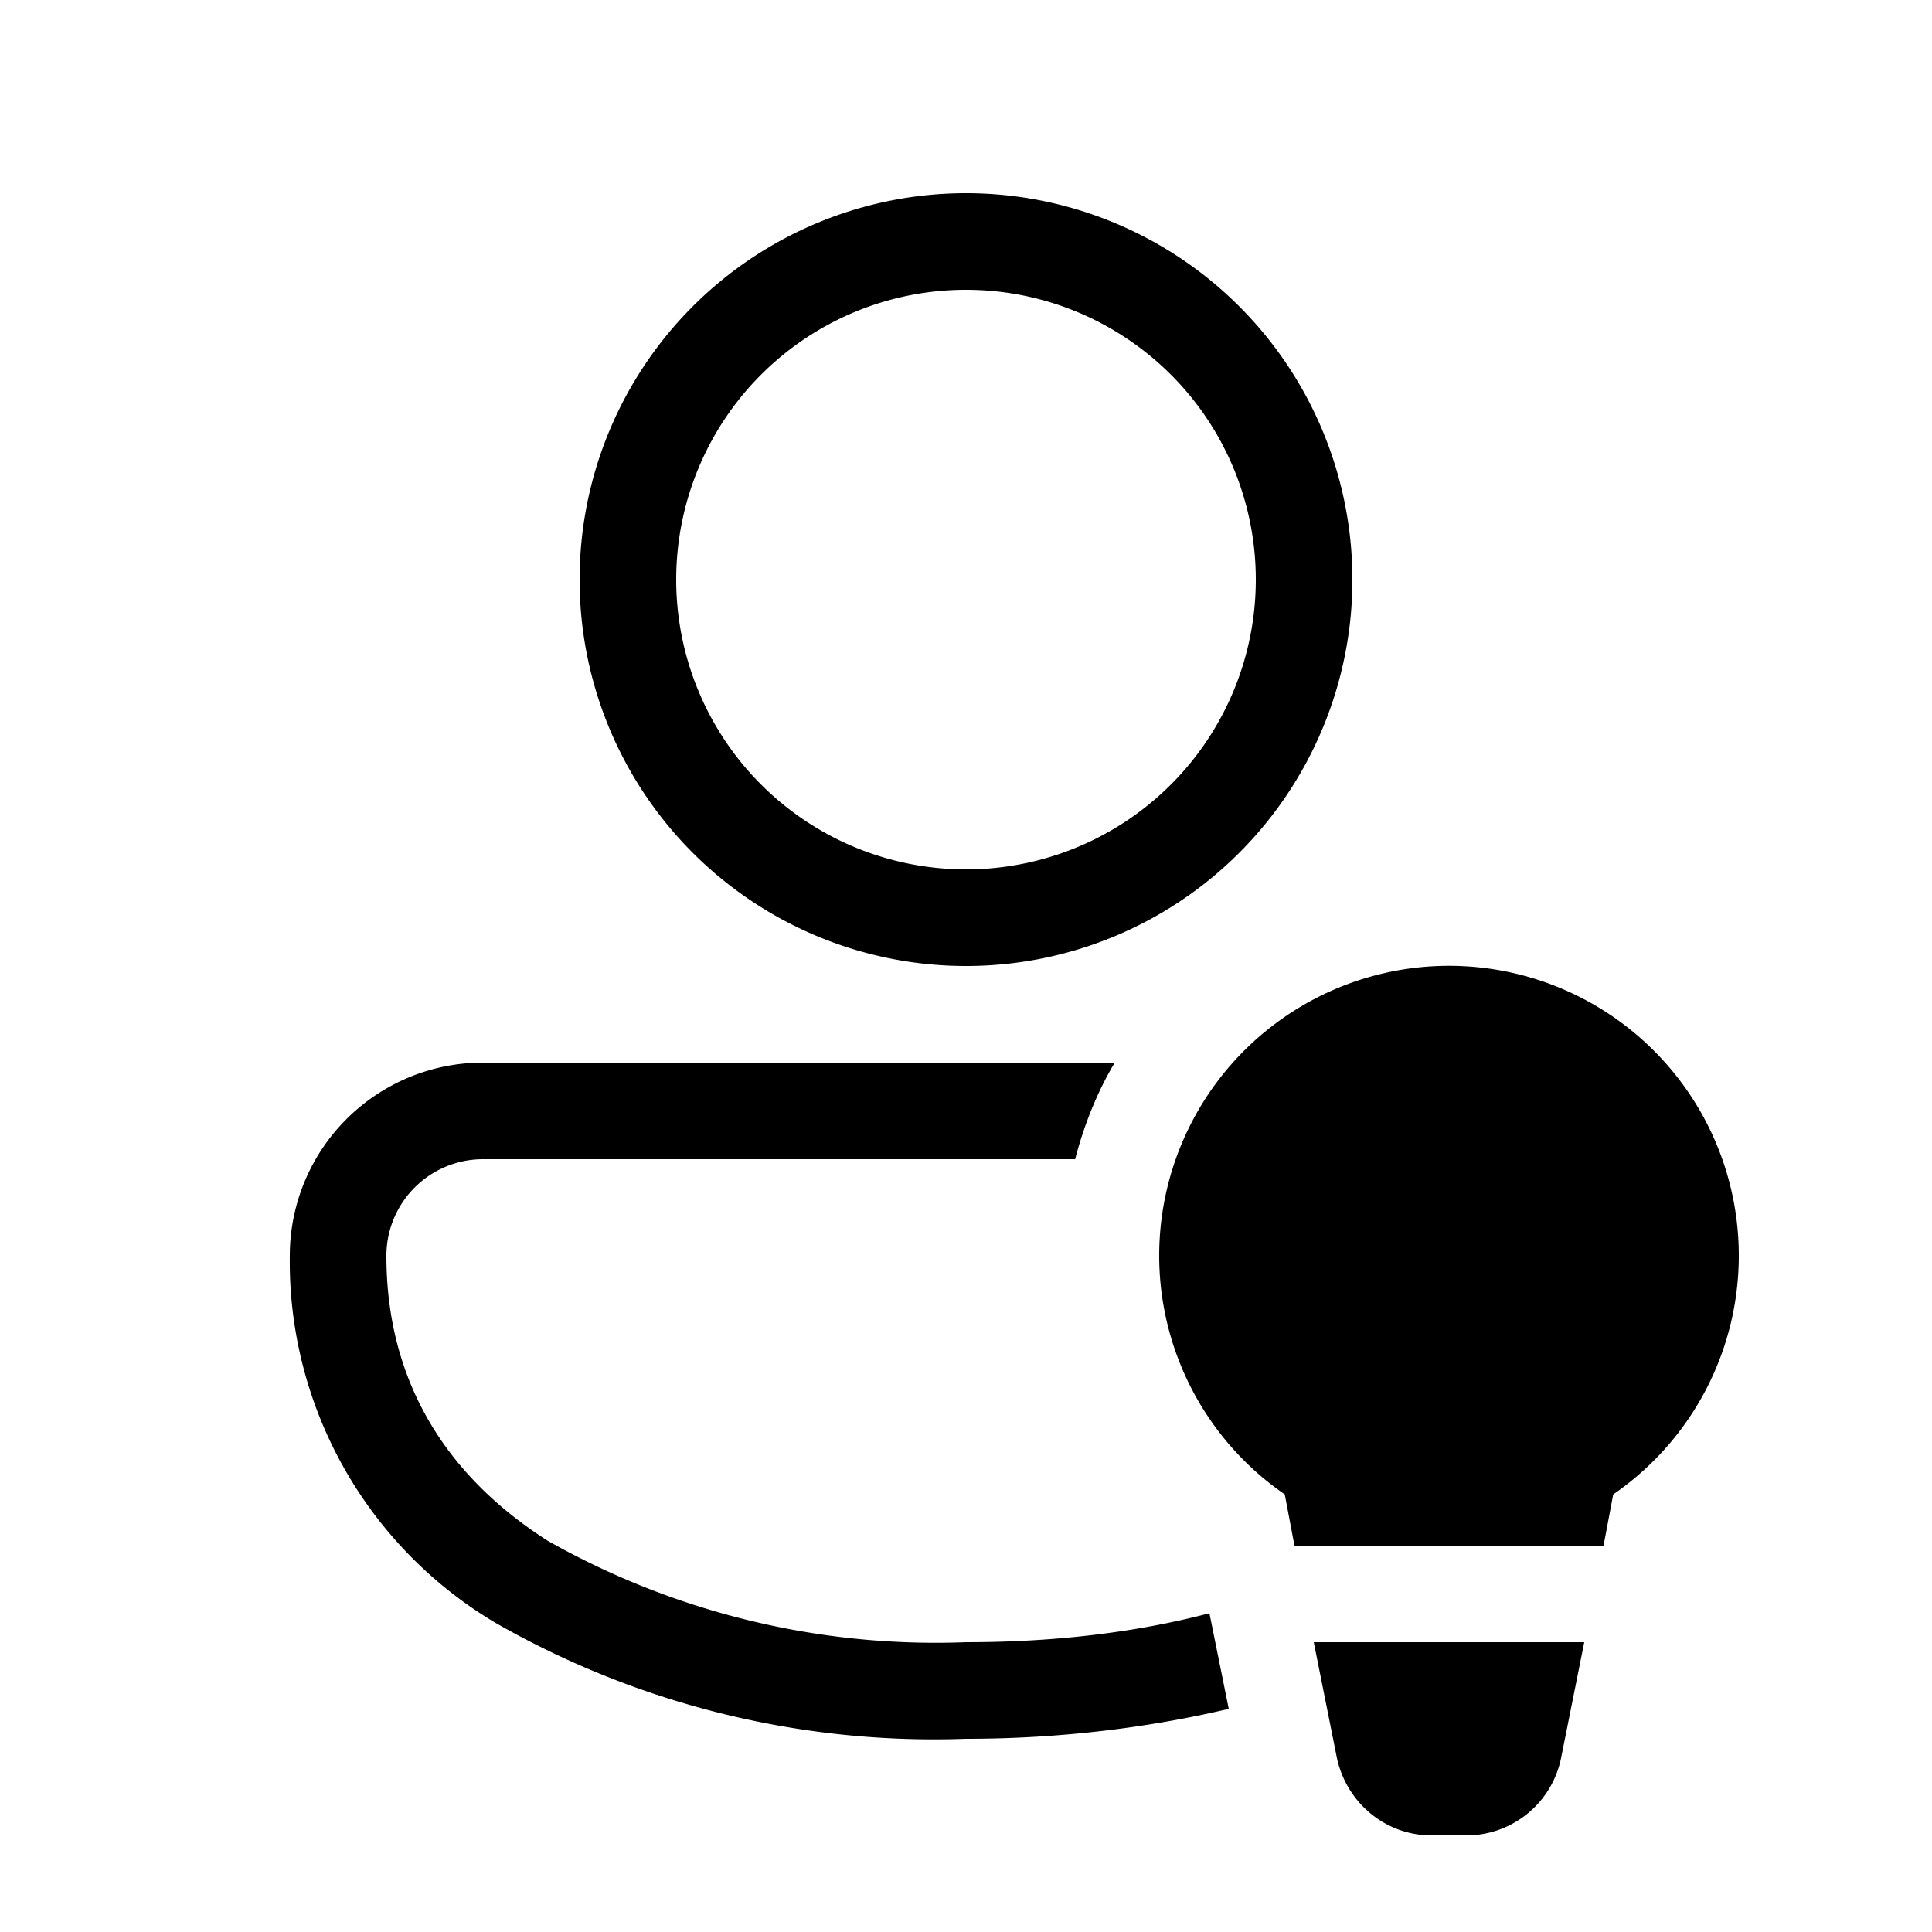 <svg width="20" height="20" viewBox="0 0 20 20" xmlns="http://www.w3.org/2000/svg"><path d="M6 6a4 4 0 1 1 8 0 4 4 0 0 1-8 0Zm4-3a3 3 0 1 0 0 6 3 3 0 0 0 0-6ZM3 13a2 2 0 0 1 2-2h6.54c-.18.3-.32.65-.41 1H5A1 1 0 0 0 4 13c0 1.3.62 2.28 1.67 2.95A8.16 8.16 0 0 0 10 17c.91 0 1.76-.1 2.52-.3l.2.99c-.85.2-1.77.31-2.72.31a9.14 9.14 0 0 1-4.87-1.2A4.35 4.35 0 0 1 3 13Zm15 0a3 3 0 0 1-1.3 2.47l-.1.53h-3.2l-.1-.53A3 3 0 1 1 18 13Zm-4.4 4 .24 1.2c.1.46.5.8.98.8h.36a1 1 0 0 0 .98-.8l.24-1.2h-2.8Z"/></svg>